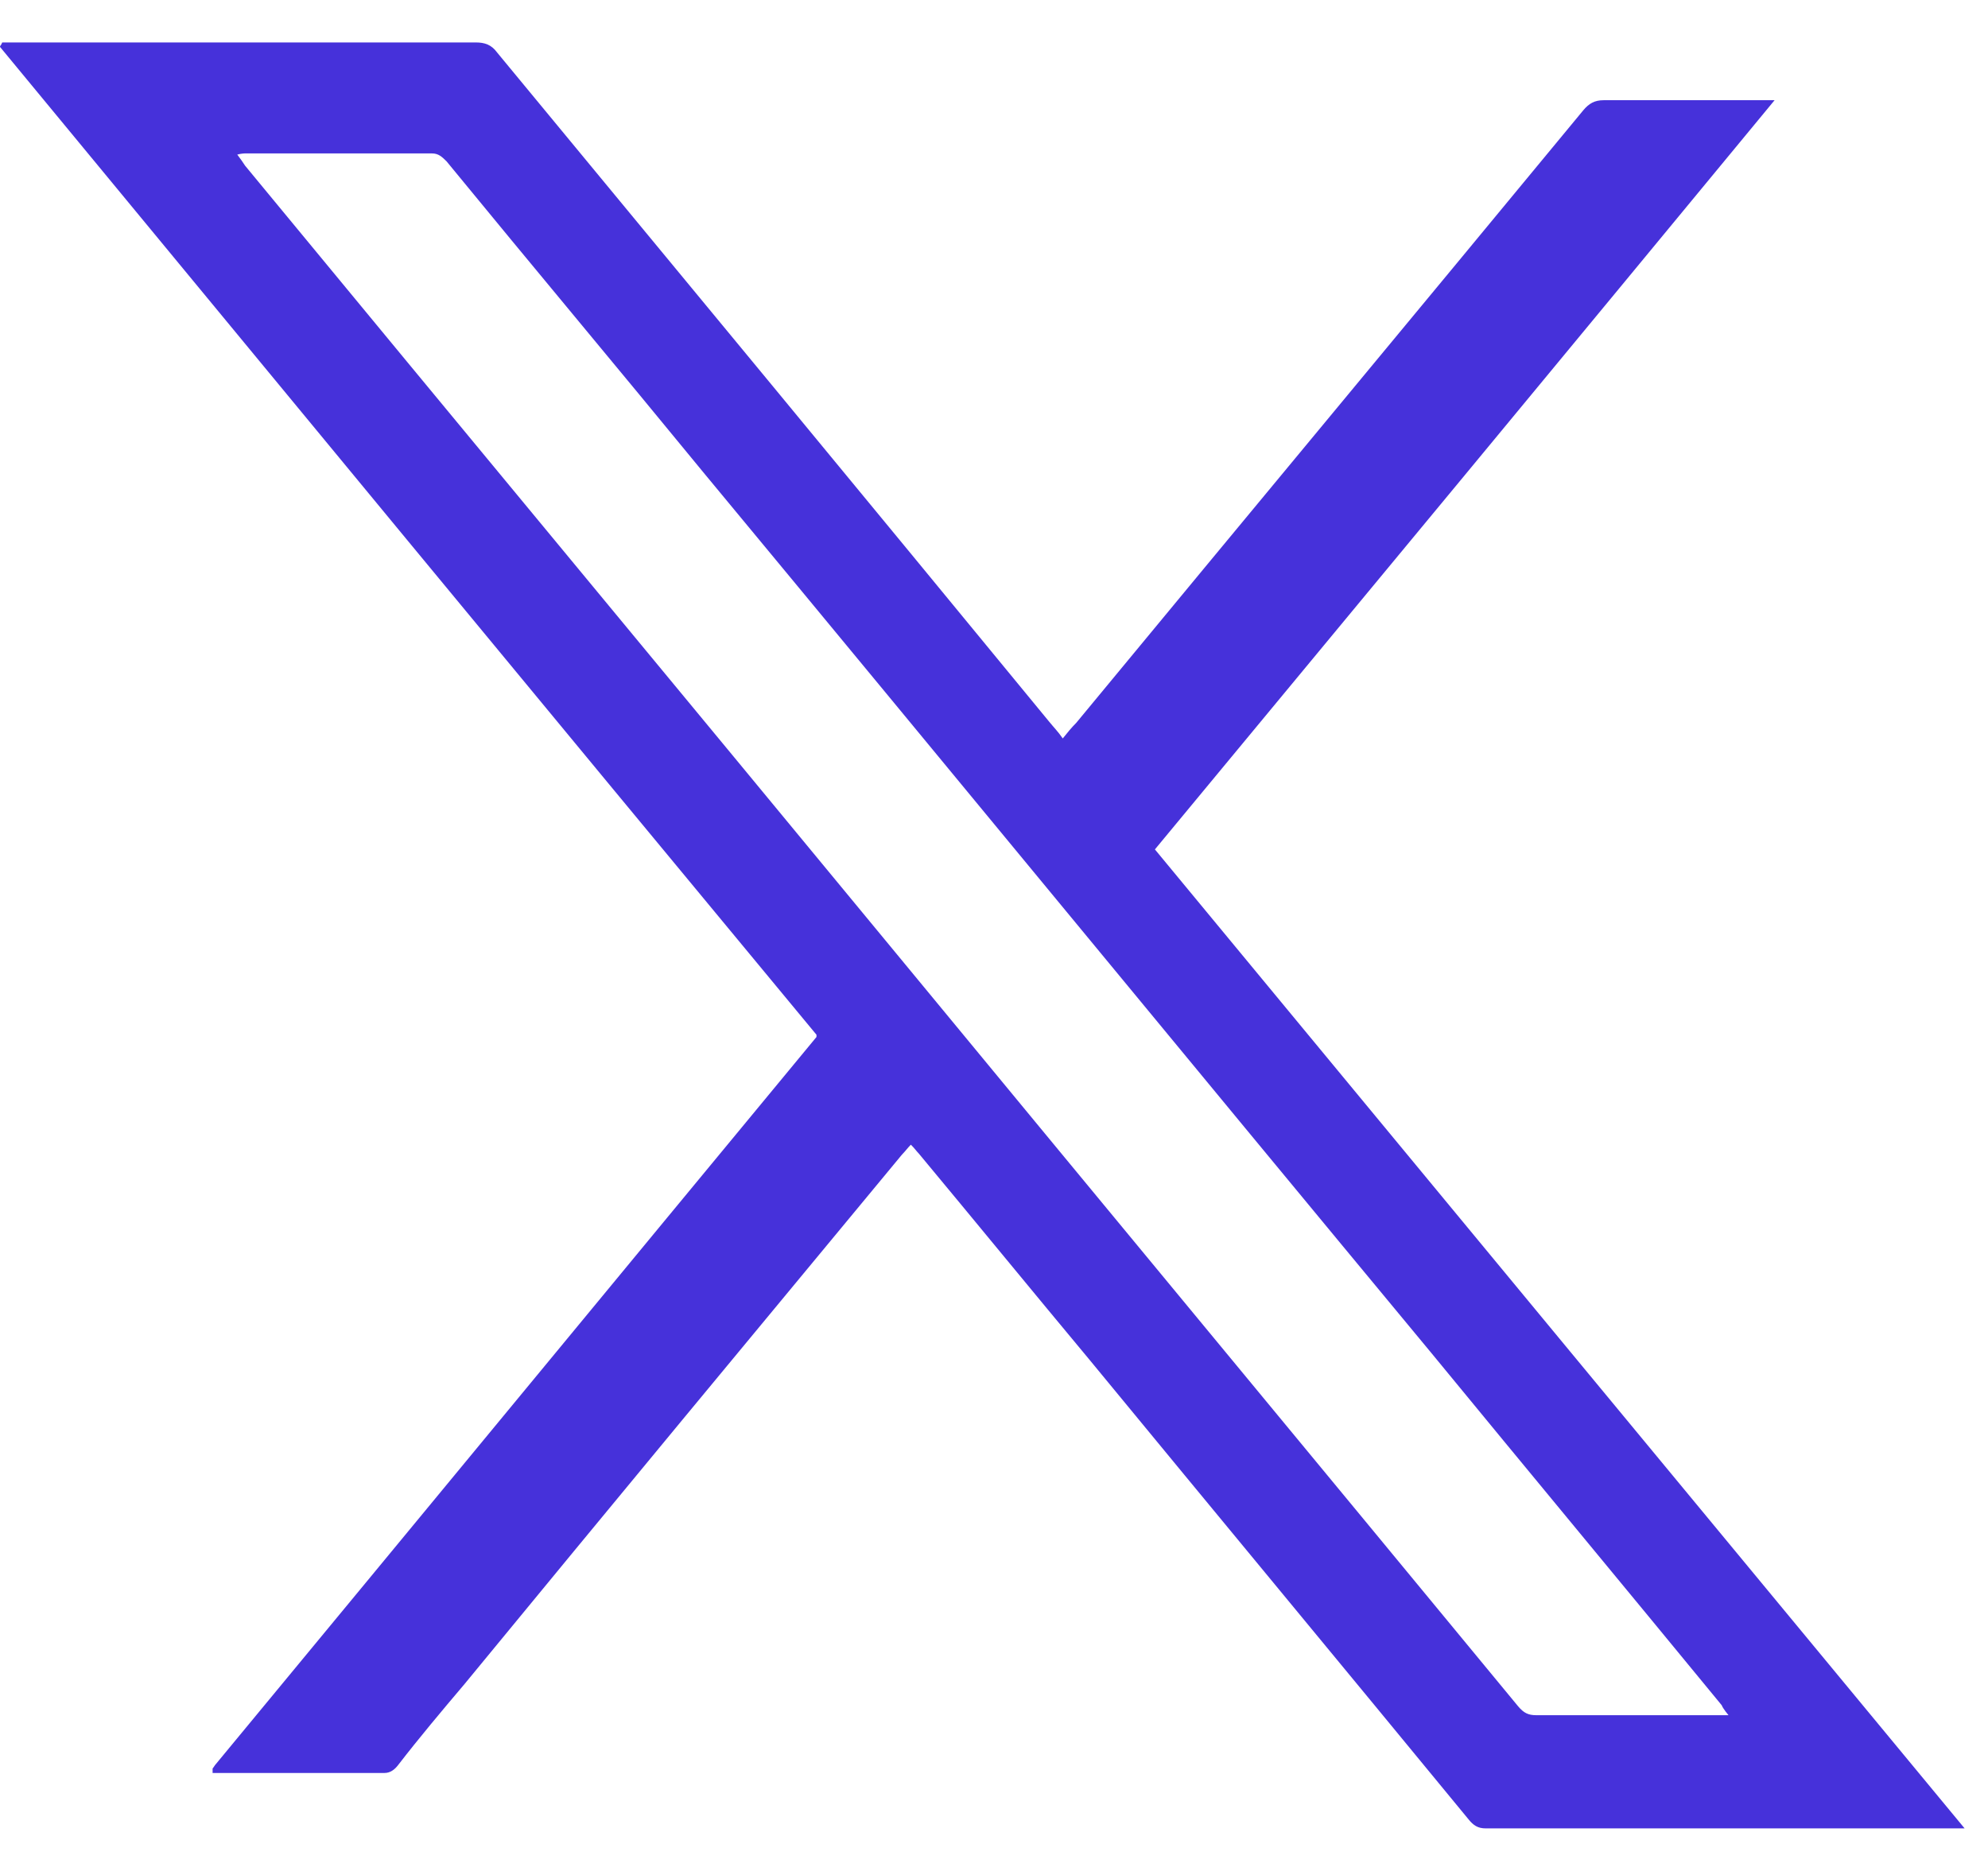 <svg width="17" height="16" viewBox="0 0 17 16" fill="none" xmlns="http://www.w3.org/2000/svg">
<path d="M0.019 0.363C0.019 0.363 0.087 0.363 0.125 0.363C1.442 0.363 2.75 0.363 4.068 0.363C4.145 0.363 4.202 0.382 4.251 0.449C5.828 2.357 7.405 4.265 8.972 6.172C9.011 6.22 9.049 6.258 9.088 6.315C9.126 6.267 9.165 6.22 9.203 6.182C10.646 4.435 12.098 2.689 13.54 0.942C13.588 0.885 13.636 0.857 13.713 0.857C14.156 0.857 14.608 0.857 15.05 0.857C15.079 0.857 15.117 0.857 15.175 0.857C13.405 3.002 11.646 5.128 9.876 7.264C12.184 10.055 14.483 12.836 16.8 15.636C16.762 15.636 16.733 15.636 16.704 15.636C15.367 15.636 14.031 15.636 12.704 15.636C12.636 15.636 12.598 15.608 12.559 15.56C11.482 14.25 10.396 12.94 9.318 11.63C8.828 11.042 8.347 10.454 7.857 9.865C7.838 9.846 7.818 9.817 7.789 9.789C7.761 9.817 7.741 9.846 7.713 9.874C6.462 11.384 5.212 12.893 3.972 14.402C3.779 14.63 3.587 14.858 3.404 15.095C3.375 15.133 3.337 15.162 3.289 15.162C2.808 15.162 2.337 15.162 1.856 15.162C1.846 15.162 1.827 15.162 1.818 15.162C1.818 15.162 1.818 15.162 1.818 15.152C1.818 15.152 1.818 15.152 1.818 15.143C1.818 15.143 1.818 15.133 1.818 15.124C1.827 15.114 1.837 15.095 1.846 15.086C3.558 13.016 5.27 10.938 6.982 8.868C6.982 8.868 6.982 8.868 6.982 8.849C4.654 6.04 2.327 3.22 0 0.401C0 0.401 -5.28234e-06 0.392 0.01 0.382L0.019 0.363ZM14.781 14.668C14.781 14.668 14.733 14.611 14.723 14.583C13.896 13.576 13.069 12.58 12.242 11.573C10.165 9.068 8.097 6.552 6.02 4.046C5.289 3.154 4.549 2.271 3.818 1.379C3.779 1.341 3.75 1.312 3.693 1.312C3.164 1.312 2.635 1.312 2.106 1.312C2.087 1.312 2.068 1.312 2.029 1.322C2.058 1.36 2.077 1.388 2.096 1.417C3.952 3.667 5.818 5.916 7.674 8.166C9.443 10.311 11.213 12.447 12.982 14.592C13.03 14.649 13.069 14.668 13.136 14.668C13.646 14.668 14.156 14.668 14.675 14.668C14.704 14.668 14.733 14.668 14.781 14.668Z" fill="#4631DA"/>
</svg>

